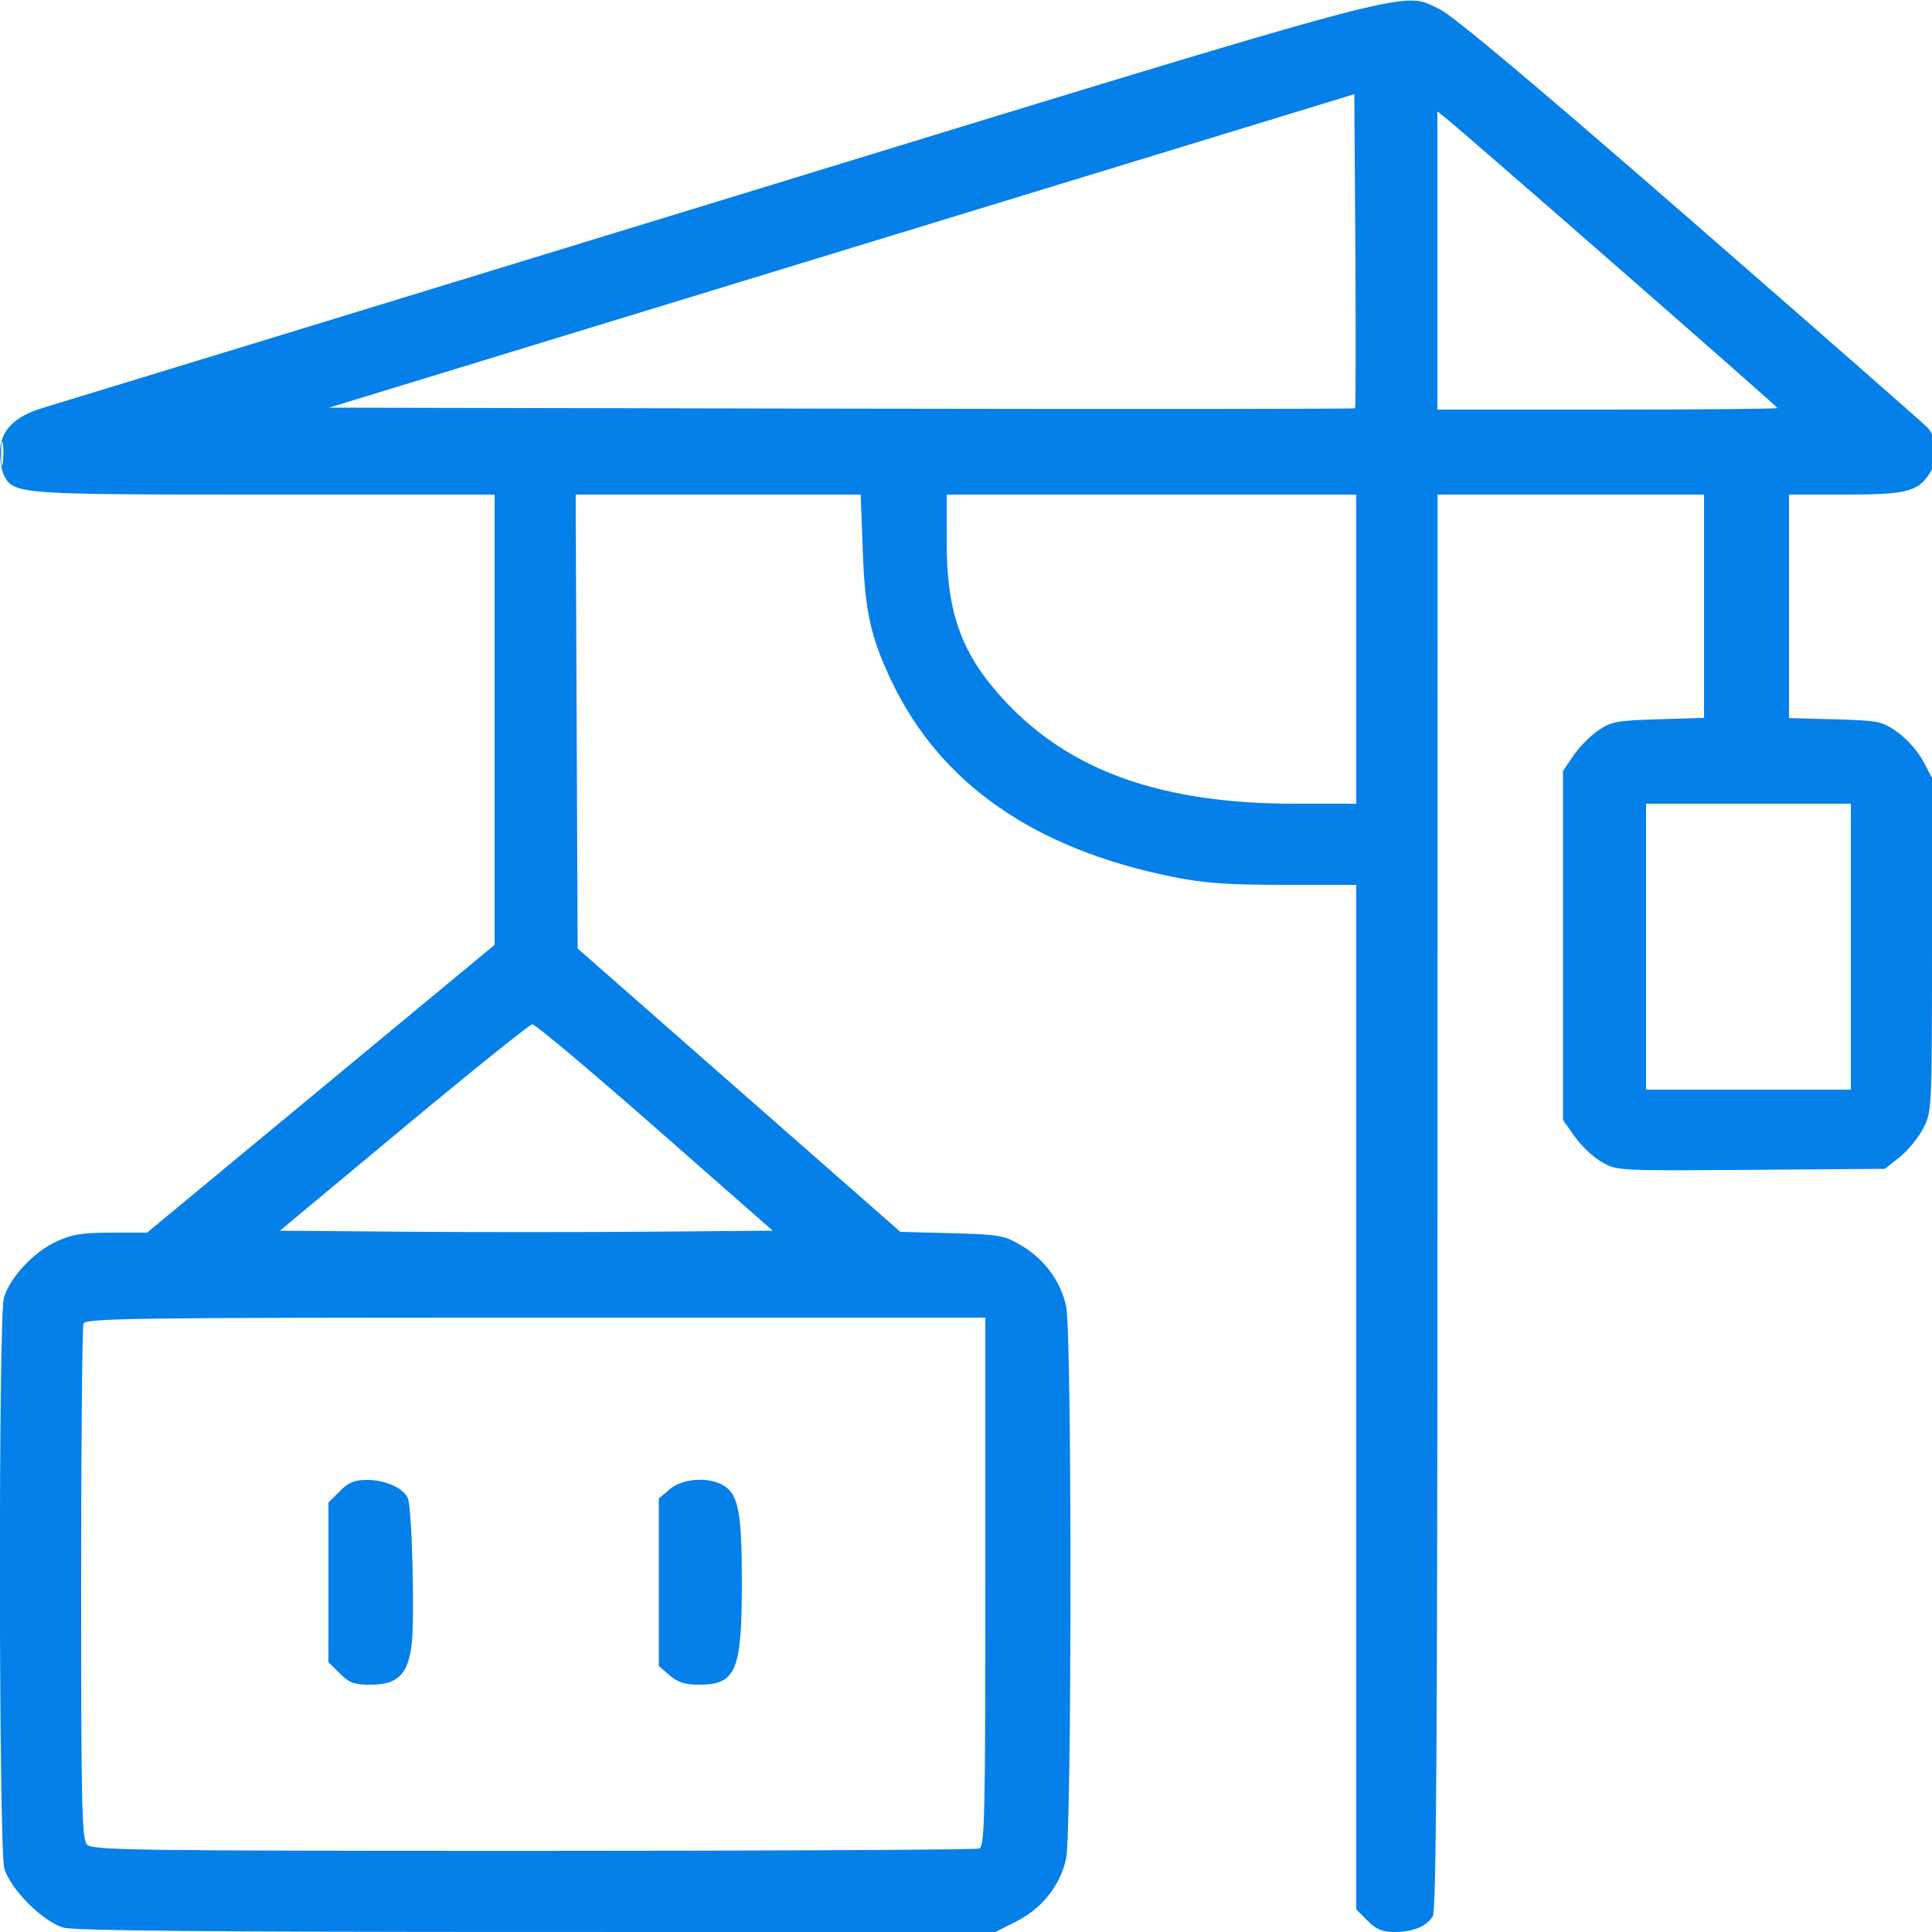 <svg xmlns="http://www.w3.org/2000/svg" width="65" height="65" viewBox="0 0 65 65" fill="none"><g clip-path="url(#clip0_1332_14597)"><path fill-rule="evenodd" clip-rule="evenodd" d="M24.18 6.766C12.061 10.479 1.829 13.609 1.443 13.722C0.487 14.003 -5.29772e-06 14.505 -5.29772e-06 15.209C-5.29772e-06 15.505 0.063 15.865 0.14 16.009C0.471 16.627 0.648 16.64 8.901 16.64H16.64V24.215V31.789L10.794 36.63L4.948 41.47L3.741 41.471C2.749 41.472 2.418 41.527 1.878 41.779C1.119 42.132 0.316 43.001 0.13 43.672C-0.057 44.344 -0.043 62.175 0.145 62.855C0.338 63.554 1.446 64.662 2.145 64.855C2.511 64.956 7.237 64.999 18.079 64.999L33.493 65L34.198 64.642C35.063 64.204 35.675 63.429 35.868 62.529C36.062 61.624 36.065 44.857 35.871 43.953C35.69 43.109 35.136 42.359 34.358 41.901C33.774 41.558 33.626 41.532 32.013 41.49L30.291 41.444L24.863 36.678L19.435 31.912L19.401 24.276L19.368 16.64H24.163H28.957L29.025 18.492C29.1 20.558 29.284 21.409 29.973 22.87C31.616 26.354 34.782 28.564 39.475 29.505C40.52 29.715 41.3 29.77 43.213 29.77H45.63V47.005V64.24L46.01 64.62C46.304 64.914 46.508 65 46.914 65C47.536 65 47.991 64.814 48.204 64.474C48.322 64.284 48.36 58.612 48.362 40.433L48.366 16.64H52.848H57.33V20.396V24.152L55.793 24.199C54.41 24.24 54.208 24.277 53.776 24.57C53.512 24.749 53.136 25.129 52.941 25.415L52.585 25.935V31.806V37.678L52.98 38.24C53.198 38.55 53.607 38.935 53.891 39.097C54.401 39.389 54.44 39.391 58.911 39.358L63.416 39.325L63.916 38.927C64.19 38.709 64.547 38.272 64.707 37.957C64.997 37.39 65 37.336 65 31.778V26.171L64.698 25.598C64.531 25.283 64.146 24.849 63.842 24.635C63.314 24.263 63.218 24.243 61.739 24.201L60.19 24.158V20.399V16.64H62.081C64.129 16.64 64.518 16.543 64.916 15.936C65.227 15.461 65.191 14.742 64.838 14.376C64.677 14.209 61.065 11.044 56.813 7.342C51.56 2.769 48.871 0.513 48.428 0.306C47.112 -0.306 48.303 -0.624 24.18 6.766ZM28.318 8.441L11.071 13.715L28.307 13.748C37.786 13.766 45.563 13.761 45.588 13.736C45.613 13.711 45.618 11.323 45.599 8.429L45.565 3.168L28.318 8.441ZM48.36 8.765V13.78H54.08C57.226 13.78 59.8 13.756 59.8 13.727C59.8 13.677 49.277 4.478 48.659 3.988L48.36 3.751V8.765ZM0.037 15.275C0.038 15.633 0.063 15.763 0.093 15.566C0.123 15.368 0.122 15.075 0.092 14.916C0.061 14.756 0.036 14.918 0.037 15.275ZM31.85 18.241C31.85 20.652 32.359 22.034 33.824 23.6C36.024 25.952 39.102 27.04 43.557 27.04H45.63V21.84V16.64H38.74H31.85V18.241ZM55.38 31.85V36.66H58.825H62.27V31.85V27.04H58.825H55.38V31.85ZM13.582 37.938L9.418 41.405L13.549 41.439C15.821 41.458 19.551 41.458 21.838 41.439L25.997 41.405L22.037 37.928C19.859 36.015 18.003 34.455 17.911 34.461C17.82 34.467 15.871 36.032 13.582 37.938ZM2.809 44.536C2.765 44.649 2.73 48.593 2.73 53.301C2.73 60.91 2.753 61.884 2.934 62.066C3.118 62.249 4.657 62.27 17.939 62.27C26.079 62.27 32.831 62.234 32.944 62.191C33.129 62.12 33.15 61.209 33.15 53.221V44.33H18.019C4.341 44.33 2.88 44.35 2.809 44.536ZM11.43 50.17L11.05 50.55V53.235V55.92L11.43 56.3C11.751 56.621 11.913 56.68 12.476 56.68C13.373 56.68 13.723 56.338 13.848 55.34C13.958 54.454 13.863 50.724 13.721 50.403C13.571 50.062 12.96 49.79 12.347 49.79C11.927 49.79 11.727 49.873 11.43 50.17ZM22.53 50.104L22.165 50.417V53.235V56.052L22.53 56.366C22.804 56.602 23.047 56.68 23.508 56.68C24.768 56.68 24.959 56.227 24.959 53.235C24.959 50.927 24.847 50.306 24.377 49.998C23.884 49.675 22.967 49.727 22.53 50.104Z" fill="#0580E8"></path></g><defs><clipPath id="clip0_1332_14597"><rect width="65" height="65" fill="white"></rect></clipPath></defs></svg>